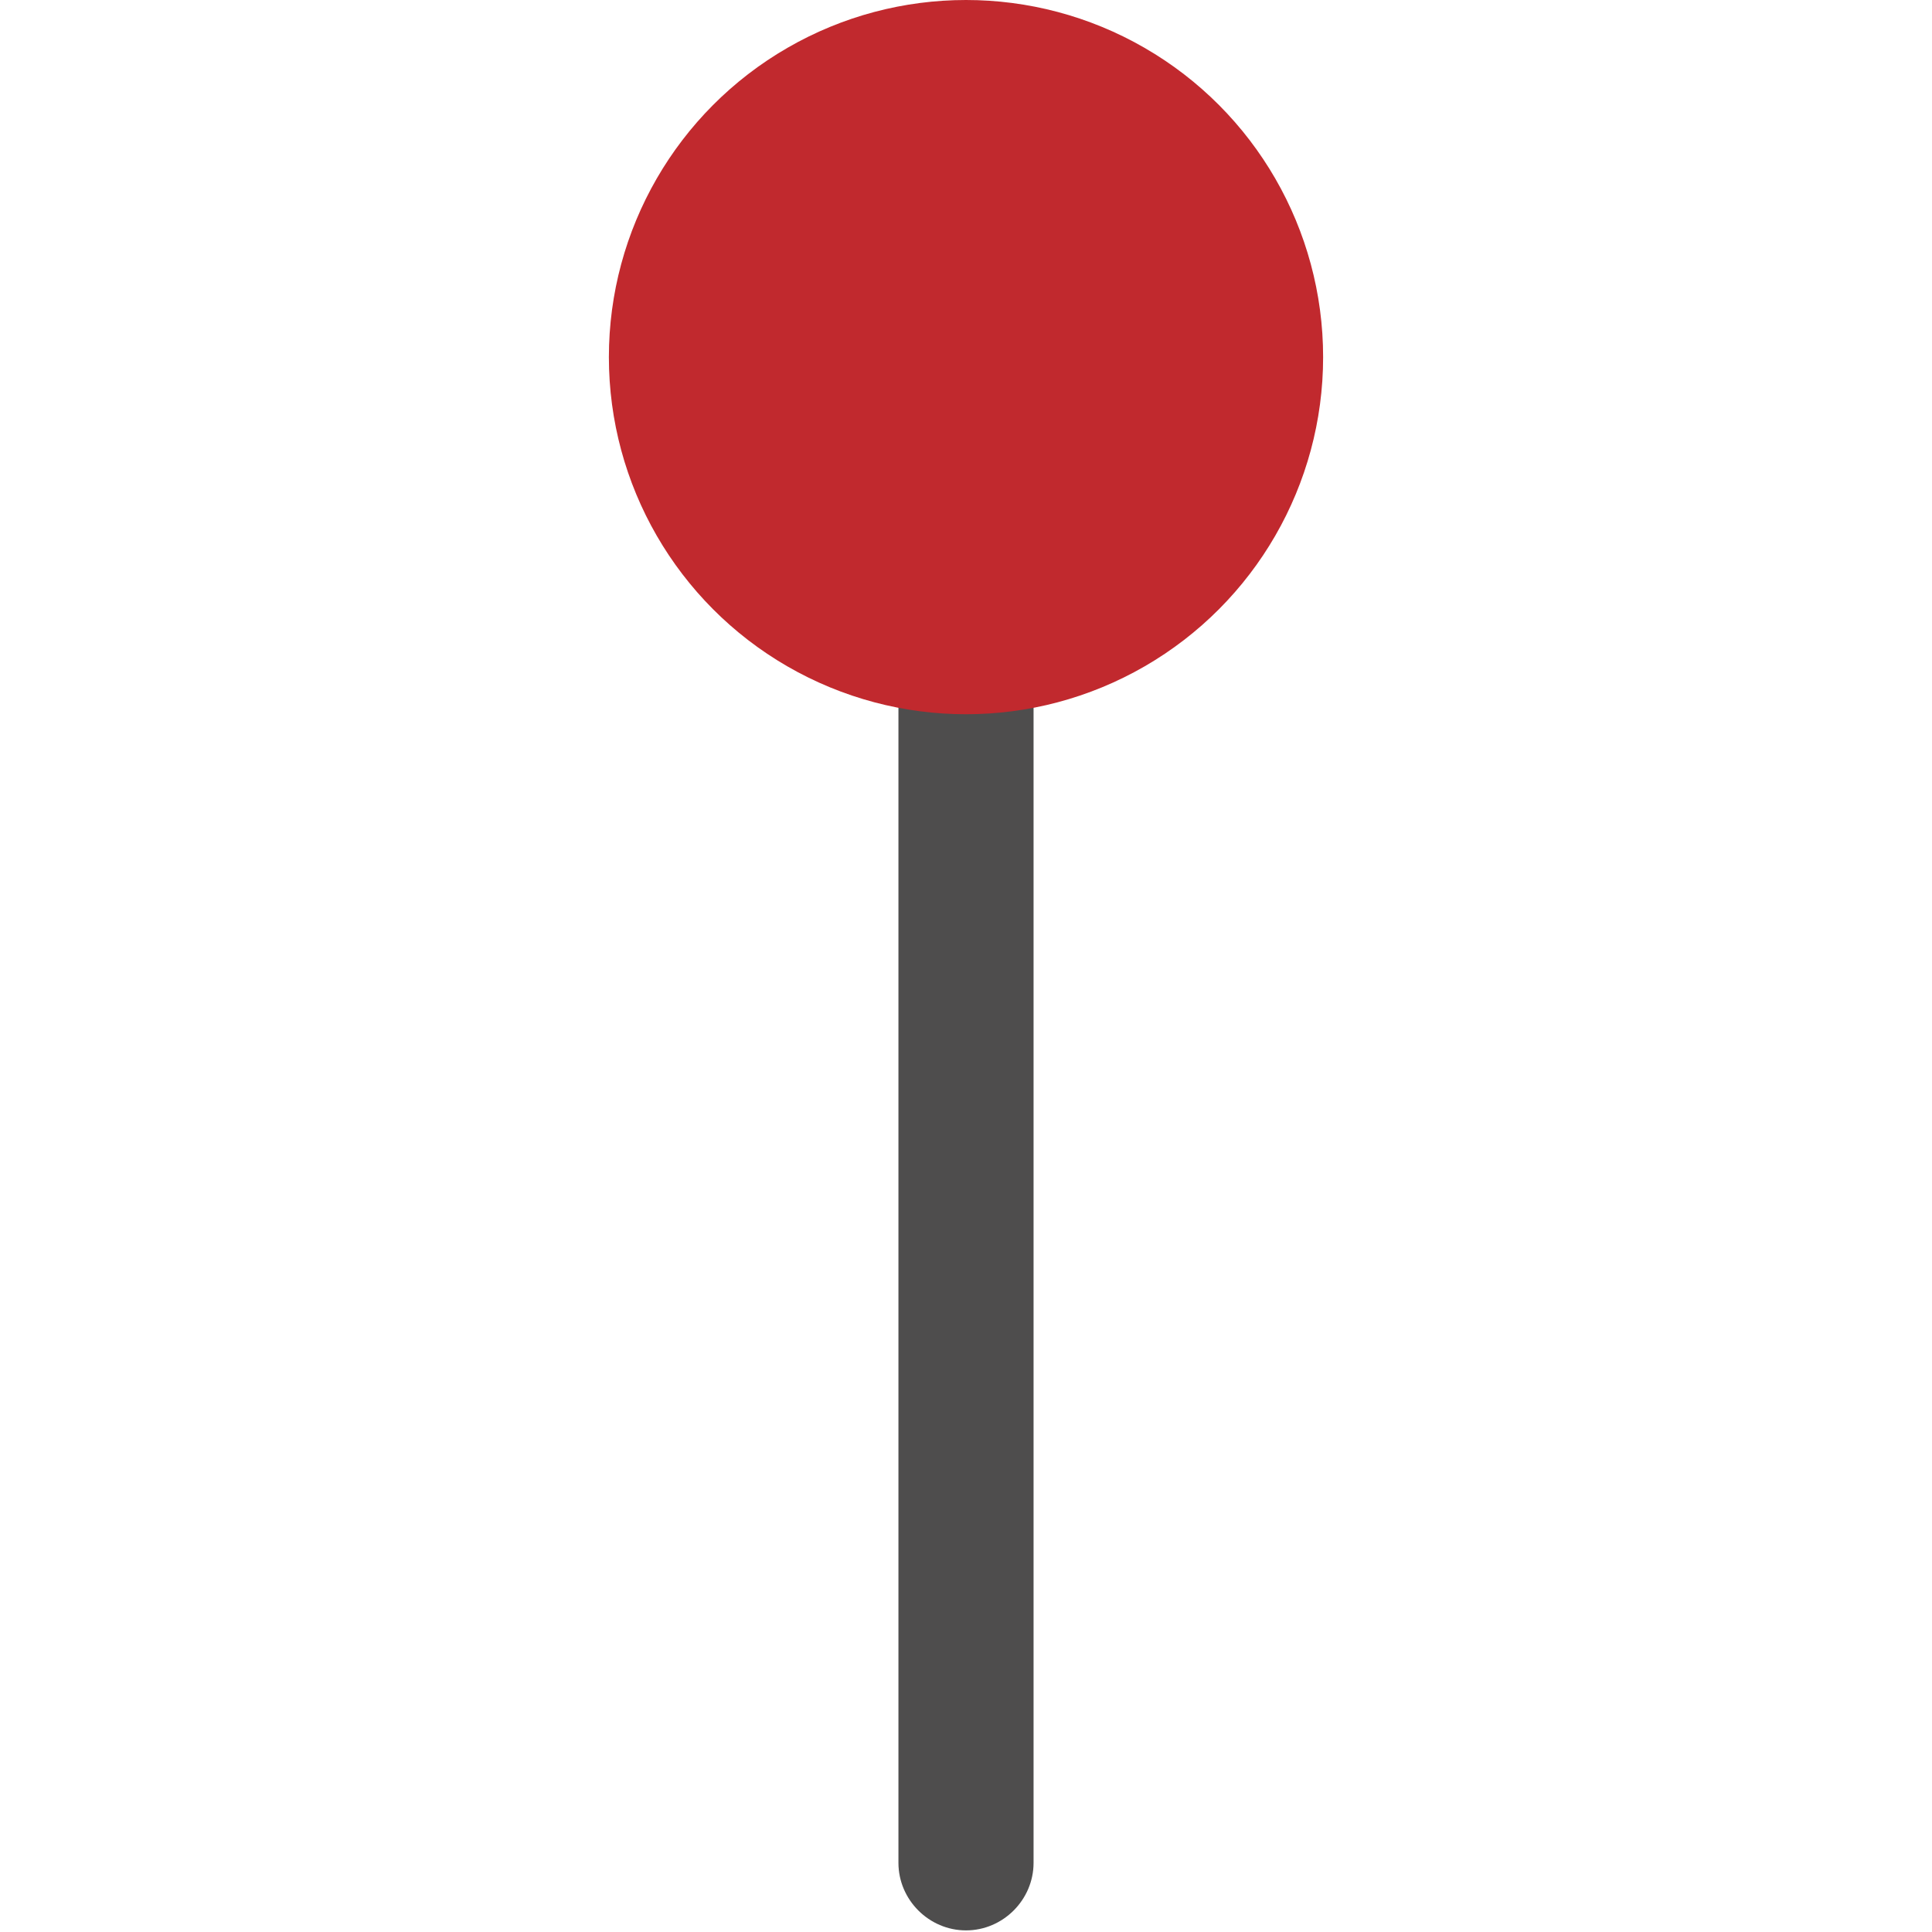<?xml version="1.0" encoding="utf-8"?>
<!-- Generator: Adobe Illustrator 26.4.0, SVG Export Plug-In . SVG Version: 6.00 Build 0)  -->
<svg version="1.1" id="Calque_1" xmlns="http://www.w3.org/2000/svg" xmlns:xlink="http://www.w3.org/1999/xlink" x="0px" y="0px"
     viewBox="0 0 44.4 120.1" height="40px" width="40px" style="enable-background:new 0 0 44.4 120.1;" xml:space="preserve">
<style type="text/css">
	.st0{fill:#4E4D4D;}
	.st1{fill:#C1292E;}
</style>
    <g>
	<path class="st0" d="M22.2,26.4L22.2,26.4c-2.3,0-4.2,1.9-4.2,4.2v85.2c0,2.3,1.9,4.2,4.2,4.2h0c2.3,0,4.2-1.9,4.2-4.2V30.7
		C26.4,28.3,24.5,26.4,22.2,26.4z"/>
        <g>
		<circle class="st1" cx="22.2" cy="22.2" r="22.2"/>
	</g>
</g>
</svg>
